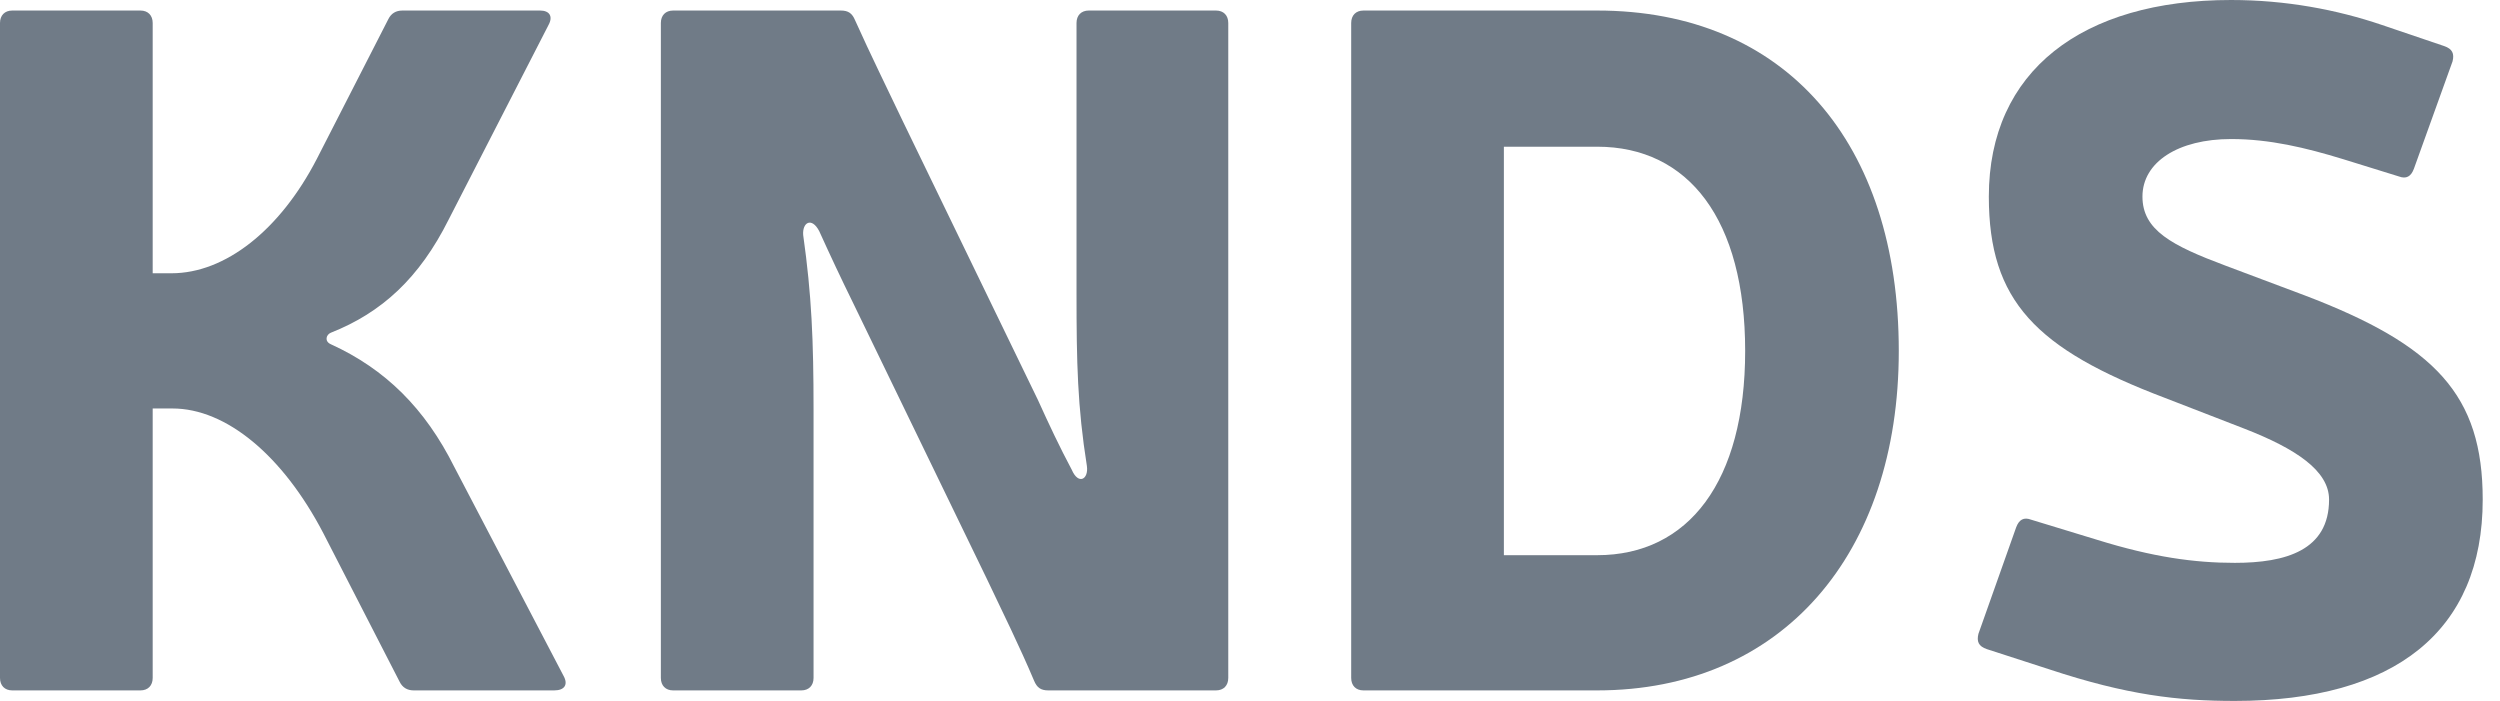 <svg width="107" height="30" viewBox="0 0 107 30" fill="none" xmlns="http://www.w3.org/2000/svg">
<g clip-path="url(#clip0_192_258)">
<path d="M23.478 1.067L19.202 9.398C17.951 11.902 16.338 13.379 14.159 14.241C13.958 14.323 13.877 14.61 14.159 14.733C16.499 15.8 18.193 17.483 19.444 19.986L24.123 28.933C24.325 29.302 24.163 29.549 23.72 29.549H17.709C17.427 29.549 17.225 29.425 17.104 29.179L13.837 22.818C12.102 19.494 9.682 17.483 7.382 17.483H6.535V29.015C6.535 29.343 6.333 29.549 6.011 29.549H0.524C0.202 29.549 0 29.343 0 29.015V0.985C0 0.657 0.202 0.451 0.524 0.451H6.011C6.333 0.451 6.535 0.657 6.535 0.985V11.696H7.342C9.641 11.696 11.981 9.85 13.554 6.813L16.62 0.821C16.741 0.575 16.943 0.451 17.225 0.451H23.115C23.518 0.451 23.679 0.698 23.478 1.067Z" fill="#707B87"/>
<path d="M52.57 0.985V29.015C52.57 29.343 52.368 29.549 52.045 29.549H44.865C44.542 29.549 44.381 29.425 44.26 29.138C43.654 27.702 42.888 26.142 42.243 24.788L36.514 12.969C35.99 11.902 35.546 10.958 35.062 9.891C34.739 9.275 34.336 9.521 34.376 10.055C34.739 12.64 34.82 14.569 34.82 17.524V29.015C34.82 29.343 34.618 29.549 34.296 29.549H28.809C28.487 29.549 28.285 29.343 28.285 29.015V0.985C28.285 0.657 28.487 0.451 28.809 0.451H35.99C36.313 0.451 36.474 0.575 36.595 0.862C37.24 2.298 38.007 3.858 38.652 5.212L44.421 17.114C44.905 18.181 45.349 19.125 45.873 20.109C46.156 20.766 46.599 20.52 46.519 19.945C46.115 17.401 46.075 15.513 46.075 12.558V0.985C46.075 0.657 46.277 0.451 46.599 0.451H52.045C52.368 0.451 52.57 0.657 52.57 0.985Z" fill="#707B87"/>
<path d="M58.355 0.451H68.359C76.427 0.451 81.268 6.115 81.268 15.021C81.268 23.721 76.266 29.549 68.359 29.549H58.355C58.032 29.549 57.831 29.343 57.831 29.015V0.985C57.831 0.657 58.032 0.451 58.355 0.451ZM64.366 6.279V23.762H68.359C72.272 23.762 74.693 20.602 74.693 15.021C74.693 9.398 72.272 6.279 68.359 6.279H64.366Z" fill="#707B87"/>
<path d="M96.054 18.345L92.665 17.032C87.138 14.938 85.122 12.886 85.122 8.413C85.122 3.037 89.116 0 95.489 0C97.829 0 100.007 0.41 101.943 1.067L104.605 1.97C104.969 2.093 105.05 2.298 104.969 2.627L103.315 7.223C103.193 7.551 102.992 7.674 102.67 7.551L100.289 6.813C98.676 6.32 97.143 5.951 95.489 5.951C93.23 5.951 91.697 6.936 91.697 8.413C91.697 9.85 92.947 10.506 95.247 11.368L98.635 12.64C104.242 14.774 106.26 16.908 106.26 21.382C106.26 27.004 102.508 30 95.65 30C93.23 30 91.051 29.754 87.704 28.646L85.041 27.784C84.677 27.661 84.597 27.456 84.677 27.127L86.291 22.572C86.412 22.244 86.614 22.12 86.937 22.244L89.761 23.105C92.141 23.844 93.916 24.09 95.65 24.09C97.829 24.09 99.684 23.557 99.684 21.382C99.684 20.151 98.272 19.207 96.054 18.345Z" fill="#707B87"/>
</g>
<defs>
<clipPath id="clip0_192_258">
<rect width="107" height="30" fill="white"/>
</clipPath>
</defs>
</svg>
